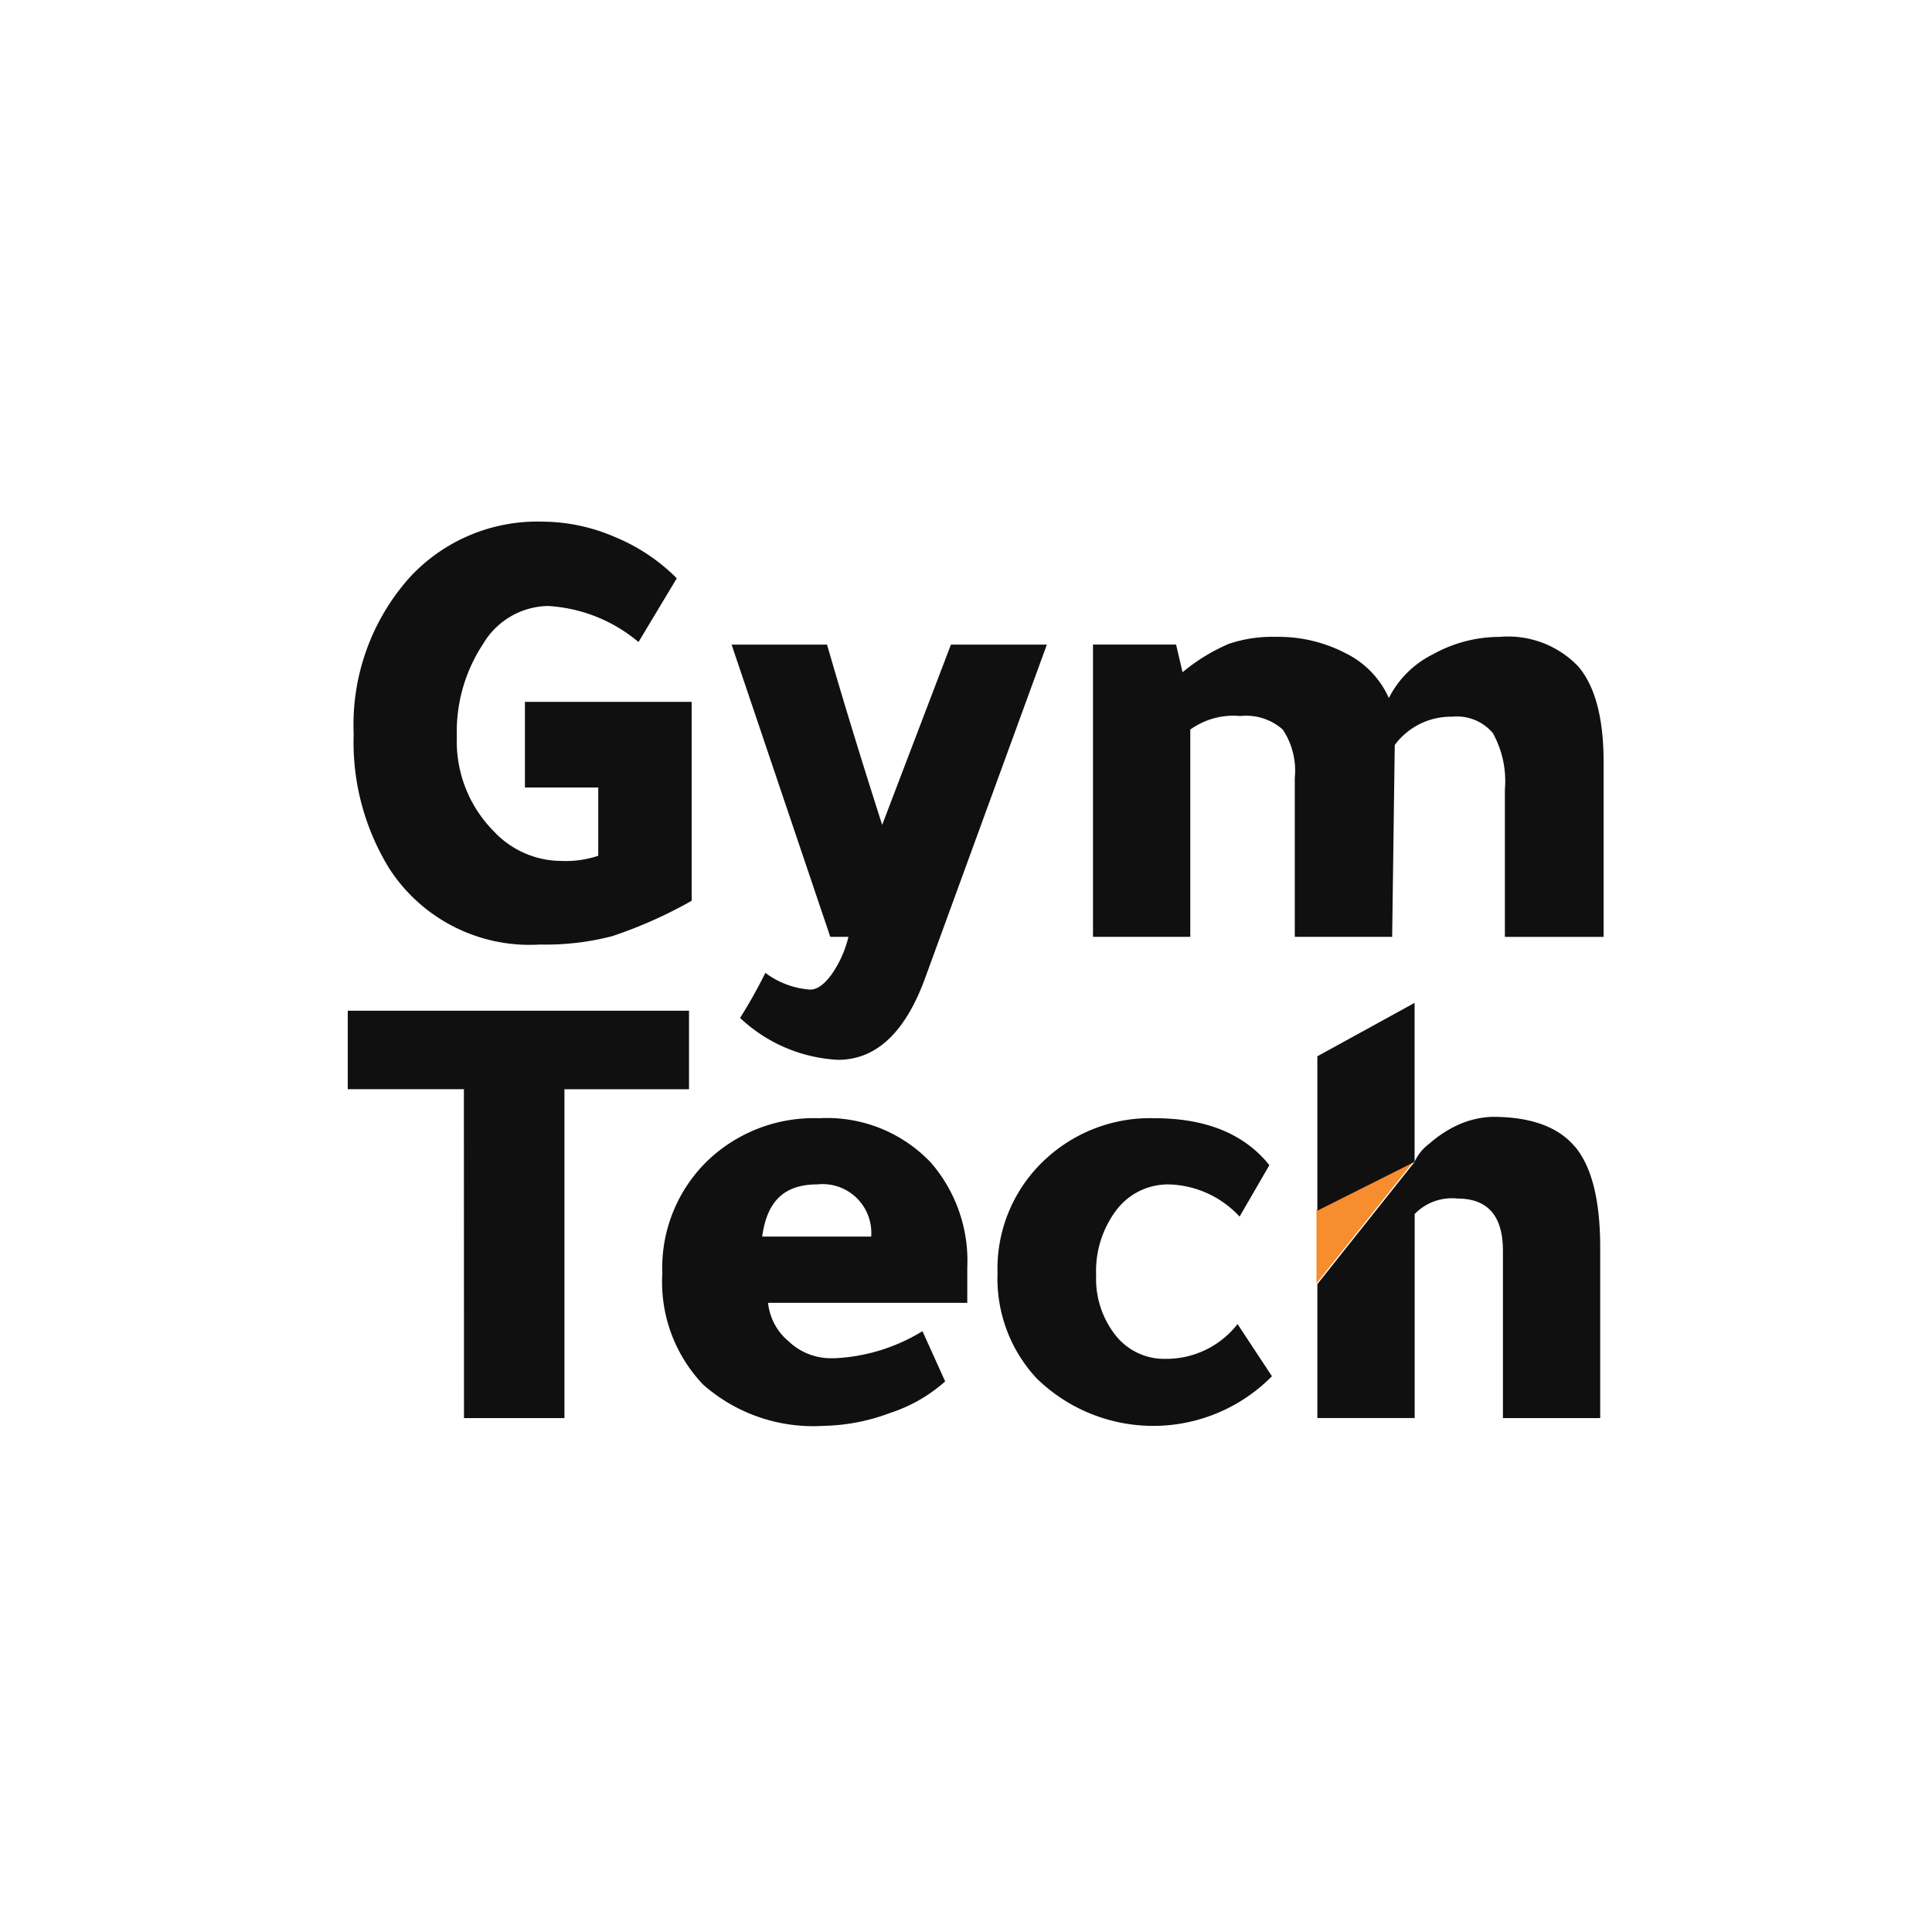 <svg xmlns="http://www.w3.org/2000/svg" xmlns:xlink="http://www.w3.org/1999/xlink" width="100" height="100" viewBox="0 0 100 100">
  <defs>
    <clipPath id="clip-path">
      <rect id="Rectangle_441" data-name="Rectangle 441" width="100" height="100" transform="translate(4008 2788)" fill="#fff"/>
    </clipPath>
  </defs>
  <g id="Mask_Group_10" data-name="Mask Group 10" transform="translate(-4008 -2788)" clip-path="url(#clip-path)">
    <g id="GymTech_Logo_-_Main" data-name="GymTech Logo - Main" transform="translate(4026 2815)">
      <g id="Clip_path_group" data-name="Clip path group">
        <g id="Group_1269" data-name="Group 1269">
          <g id="Group">
            <g id="Clip_path_group_2" data-name="Clip path group_2">
              <g id="Group_1268" data-name="Group 1268">
                <g id="Group_2">
                  <path id="Vector_3" d="M16.961,2.932l-1.982,3.3a7.962,7.962,0,0,0-4.7-1.866A3.983,3.983,0,0,0,6.936,6.329a8.231,8.231,0,0,0-1.36,4.8,6.606,6.606,0,0,0,1.914,4.9,4.8,4.8,0,0,0,3.458,1.532,5.372,5.372,0,0,0,1.948-.266V13.761H9.1V9.329h8.63V19.624a23.279,23.279,0,0,1-4.114,1.832,13.7,13.7,0,0,1-3.744.433,8.648,8.648,0,0,1-7.791-3.931A12.48,12.48,0,0,1,.236,10.993a11.446,11.446,0,0,1,2.921-8.13A8.992,8.992,0,0,1,10.009,0,9.55,9.55,0,0,1,13.77.8,9.78,9.78,0,0,1,16.961,2.932Z" transform="translate(0.07)" fill="#101010"/>
                  <path id="Vector_4" d="M31.579,4.916,25.266,22.209q-1.545,4.2-4.5,4.2A7.979,7.979,0,0,1,15.7,24.241a26.629,26.629,0,0,0,1.309-2.333,4.374,4.374,0,0,0,2.317.867q.537,0,1.109-.783a5.722,5.722,0,0,0,.873-1.949h-.94L15.26,4.918H20.2q1.21,4.2,2.854,9.329l3.559-9.329h4.971Z" transform="translate(4.607 1.447)" fill="#101010"/>
                  <path id="Vector_5" d="M34.216,6.44A9.75,9.75,0,0,1,36.6,4.974a7.025,7.025,0,0,1,2.451-.366,7.51,7.51,0,0,1,3.644.867,4.708,4.708,0,0,1,2.2,2.3,5.088,5.088,0,0,1,2.284-2.266,7.111,7.111,0,0,1,3.458-.9,5.018,5.018,0,0,1,4.08,1.55q1.293,1.55,1.293,4.915v9.062H50.9v-7.63a5.11,5.11,0,0,0-.622-2.916,2.426,2.426,0,0,0-2.1-.849A3.611,3.611,0,0,0,45.2,10.206l-.134,9.928H40.025V11.906a3.813,3.813,0,0,0-.622-2.5,2.845,2.845,0,0,0-2.2-.7,3.82,3.82,0,0,0-2.586.7V20.135H29.581V5.007h4.3l.336,1.432Z" transform="translate(8.992 1.356)" fill="#101010"/>
                  <path id="Vector_6" d="M6.011,23.461H0V19.4H17.663v4.064H11.216V40.486h-5.2Z" transform="translate(0 5.914)" fill="#101010"/>
                  <path id="Vector_7" d="M28.288,33.256H17.98a2.981,2.981,0,0,0,1.074,2,3.157,3.157,0,0,0,2.149.867h.235a9.539,9.539,0,0,0,4.534-1.4l1.175,2.6a7.994,7.994,0,0,1-2.854,1.633,10.229,10.229,0,0,1-3.458.667,8.6,8.6,0,0,1-6.212-2.132,7.684,7.684,0,0,1-2.116-5.764,7.715,7.715,0,0,1,2.418-5.9A7.967,7.967,0,0,1,20.634,23.7a7.4,7.4,0,0,1,5.776,2.3,7.757,7.757,0,0,1,1.881,5.431v1.832ZM17.676,29.825h5.641a2.521,2.521,0,0,0-2.787-2.7C18.785,27.127,17.921,28.026,17.676,29.825Z" transform="translate(3.775 7.179)" fill="#101010"/>
                  <path id="Vector_8" d="M39.91,26.127l-1.544,2.665a5.167,5.167,0,0,0-3.626-1.665A3.351,3.351,0,0,0,32,28.442a5.231,5.231,0,0,0-1.058,3.382,4.721,4.721,0,0,0,1.007,3.115,3.206,3.206,0,0,0,2.586,1.216,4.683,4.683,0,0,0,3.727-1.8l1.78,2.7a8.632,8.632,0,0,1-12.189.1,7.587,7.587,0,0,1-2.015-5.43,7.71,7.71,0,0,1,2.586-6A7.964,7.964,0,0,1,33.969,23.7q3.995,0,5.943,2.433" transform="translate(7.794 7.179)" fill="#101010"/>
                  <path id="Vector_9" d="M38.555,27.974l5.038-2.531-5.038,6.33Z" transform="translate(11.585 7.656)" fill="#f68d2e"/>
                  <path id="Vector_10" d="M51.9,26.548q-1.293-1.563-4.282-1.564a4.662,4.662,0,0,0-1.881.464,6.036,6.036,0,0,0-1.378.918,2.387,2.387,0,0,0-.772.947V19.085L38.554,21.85v7.992l5.038-2.529-5.038,6.33v6.931h5.038V30.014a2.682,2.682,0,0,1,2.217-.8q2.349,0,2.351,2.7v8.663h5.034V31.745q0-3.633-1.29-5.2" transform="translate(11.632 5.823)" fill="#101010"/>
                </g>
              </g>
            </g>
          </g>
        </g>
      </g>
    </g>
  </g>
</svg>
